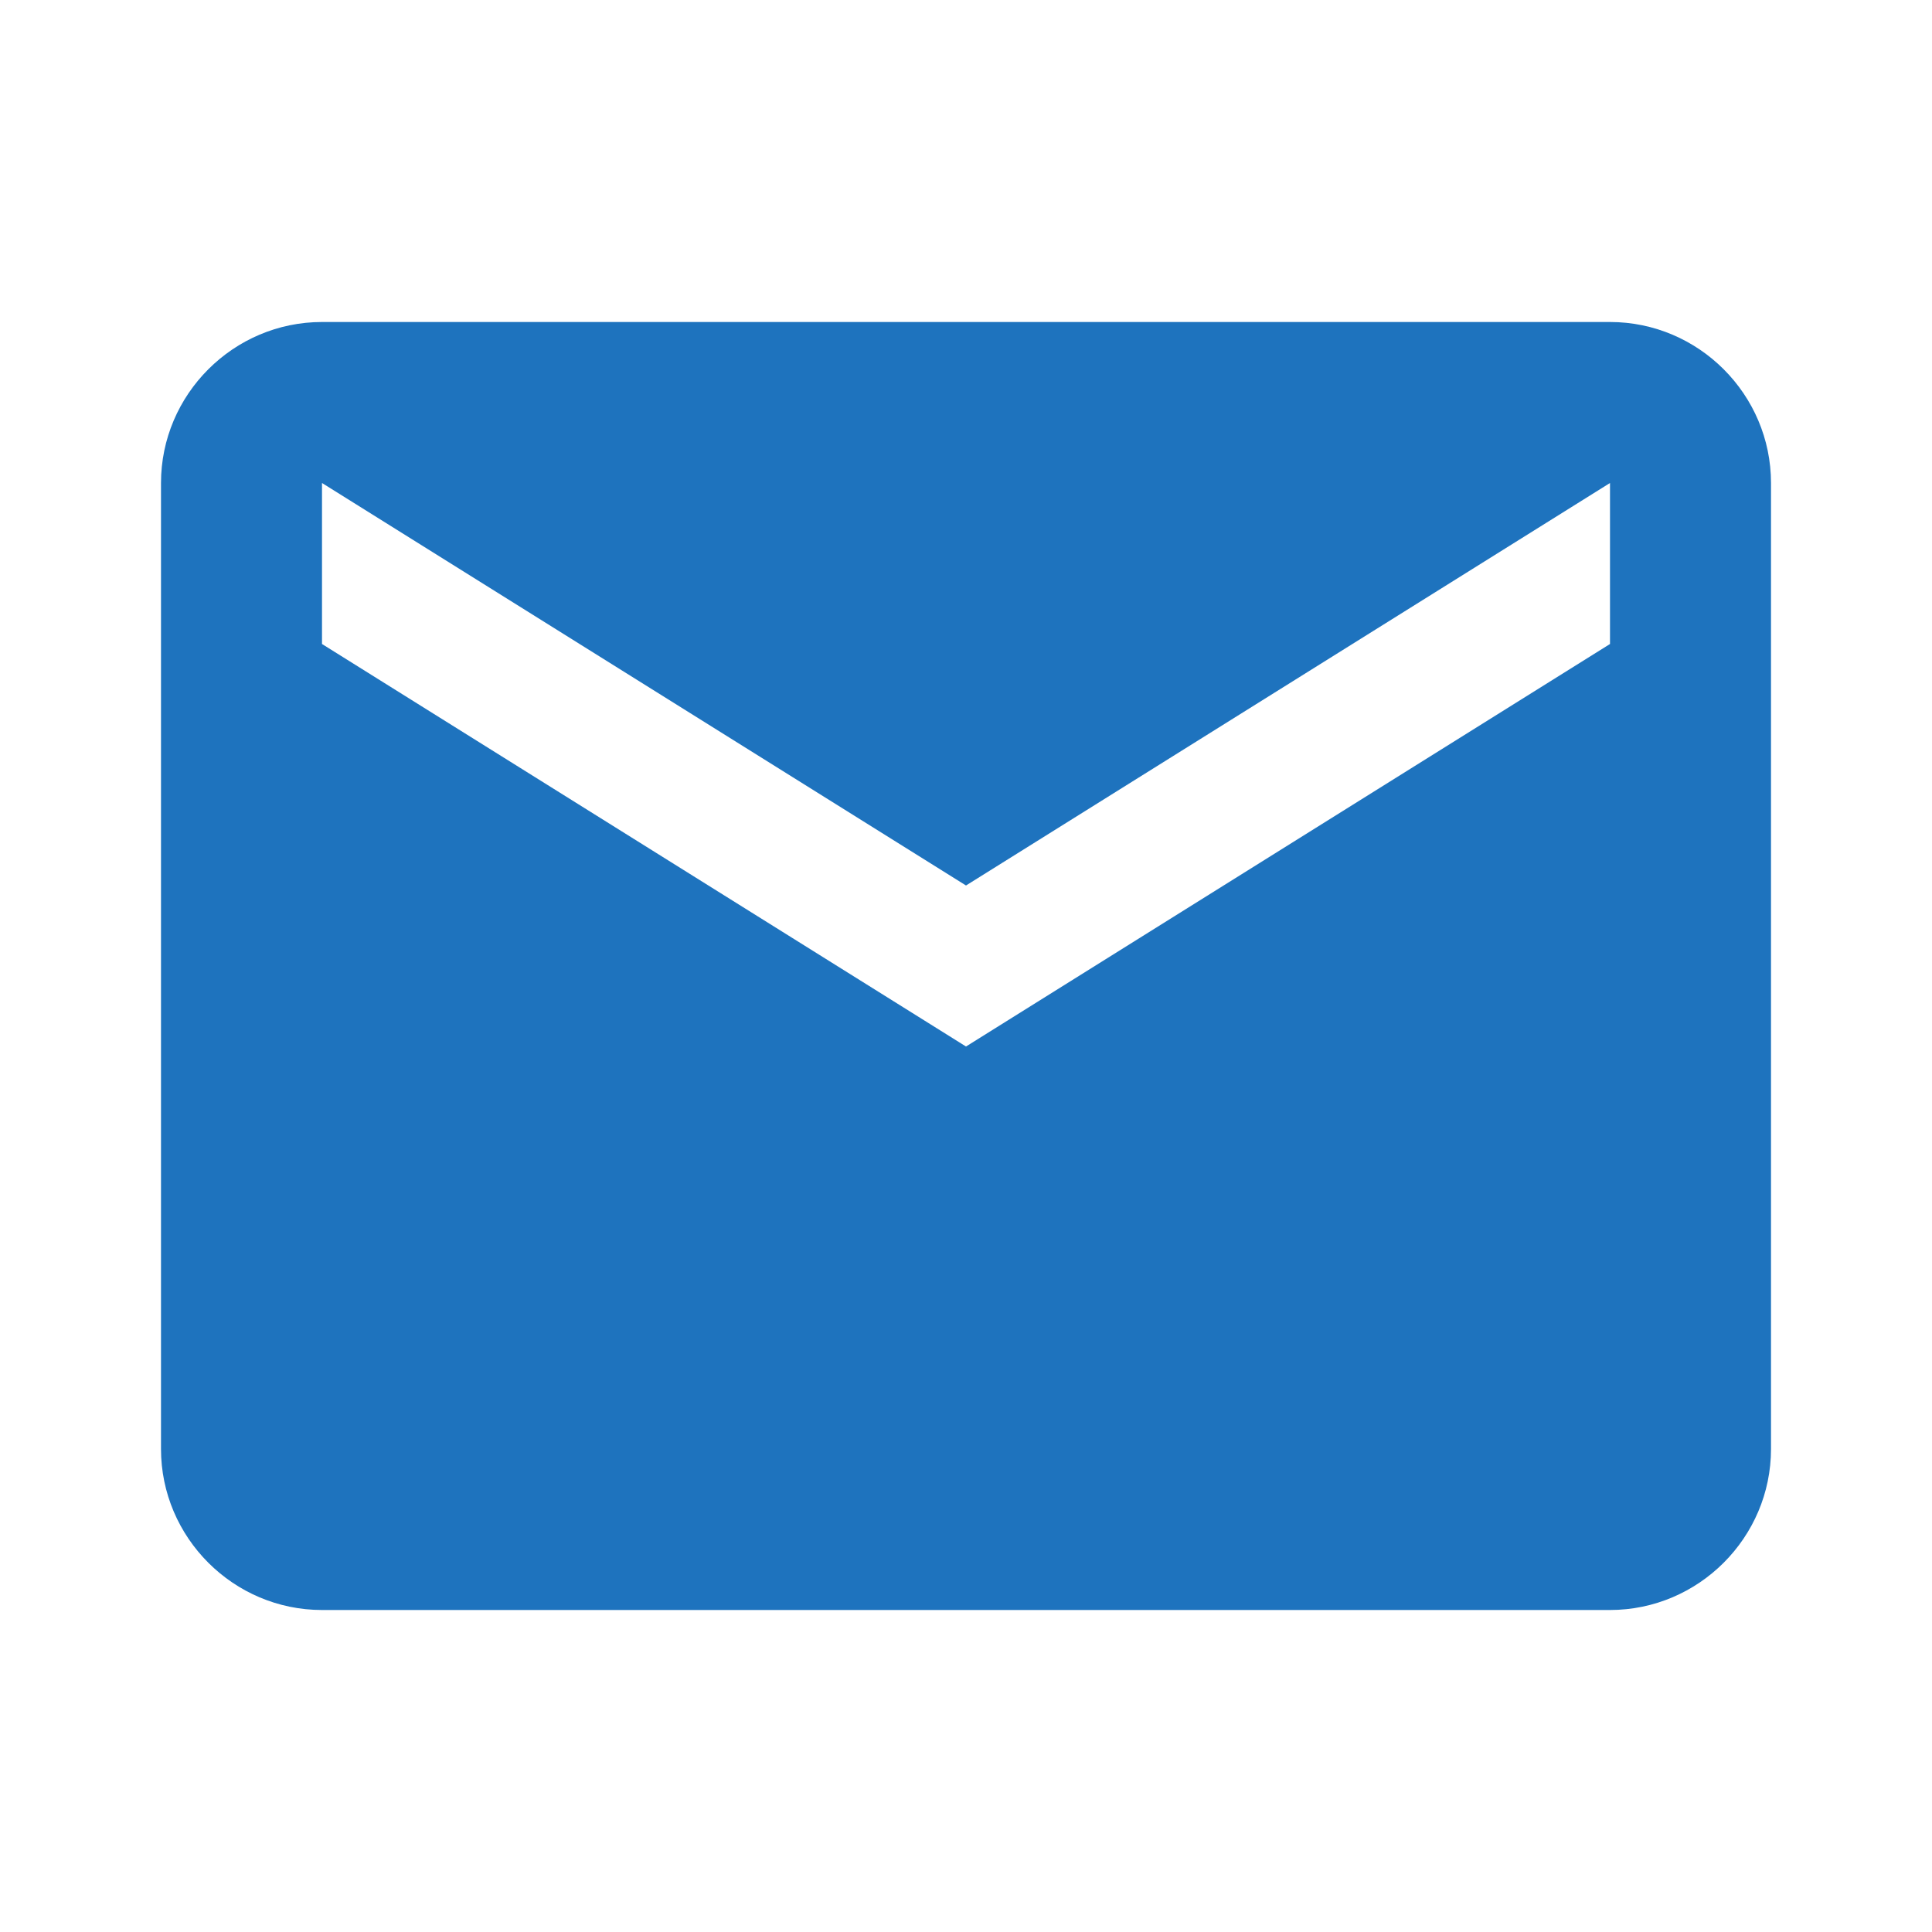<svg xmlns="http://www.w3.org/2000/svg" viewBox="0 0 24 24" width="24" height="24">
  <!-- Email Icon -->
  <path d="M20,4H4C2.9,4 2,4.9 2,6V18C2,19.1 2.9,20 4,20H20C21.1,20 22,19.1 22,18V6C22,4.9 21.1,4 20,4M20,8L12,13L4,8V6L12,11L20,6V8Z" fill="#1e73be"/>
</svg>
